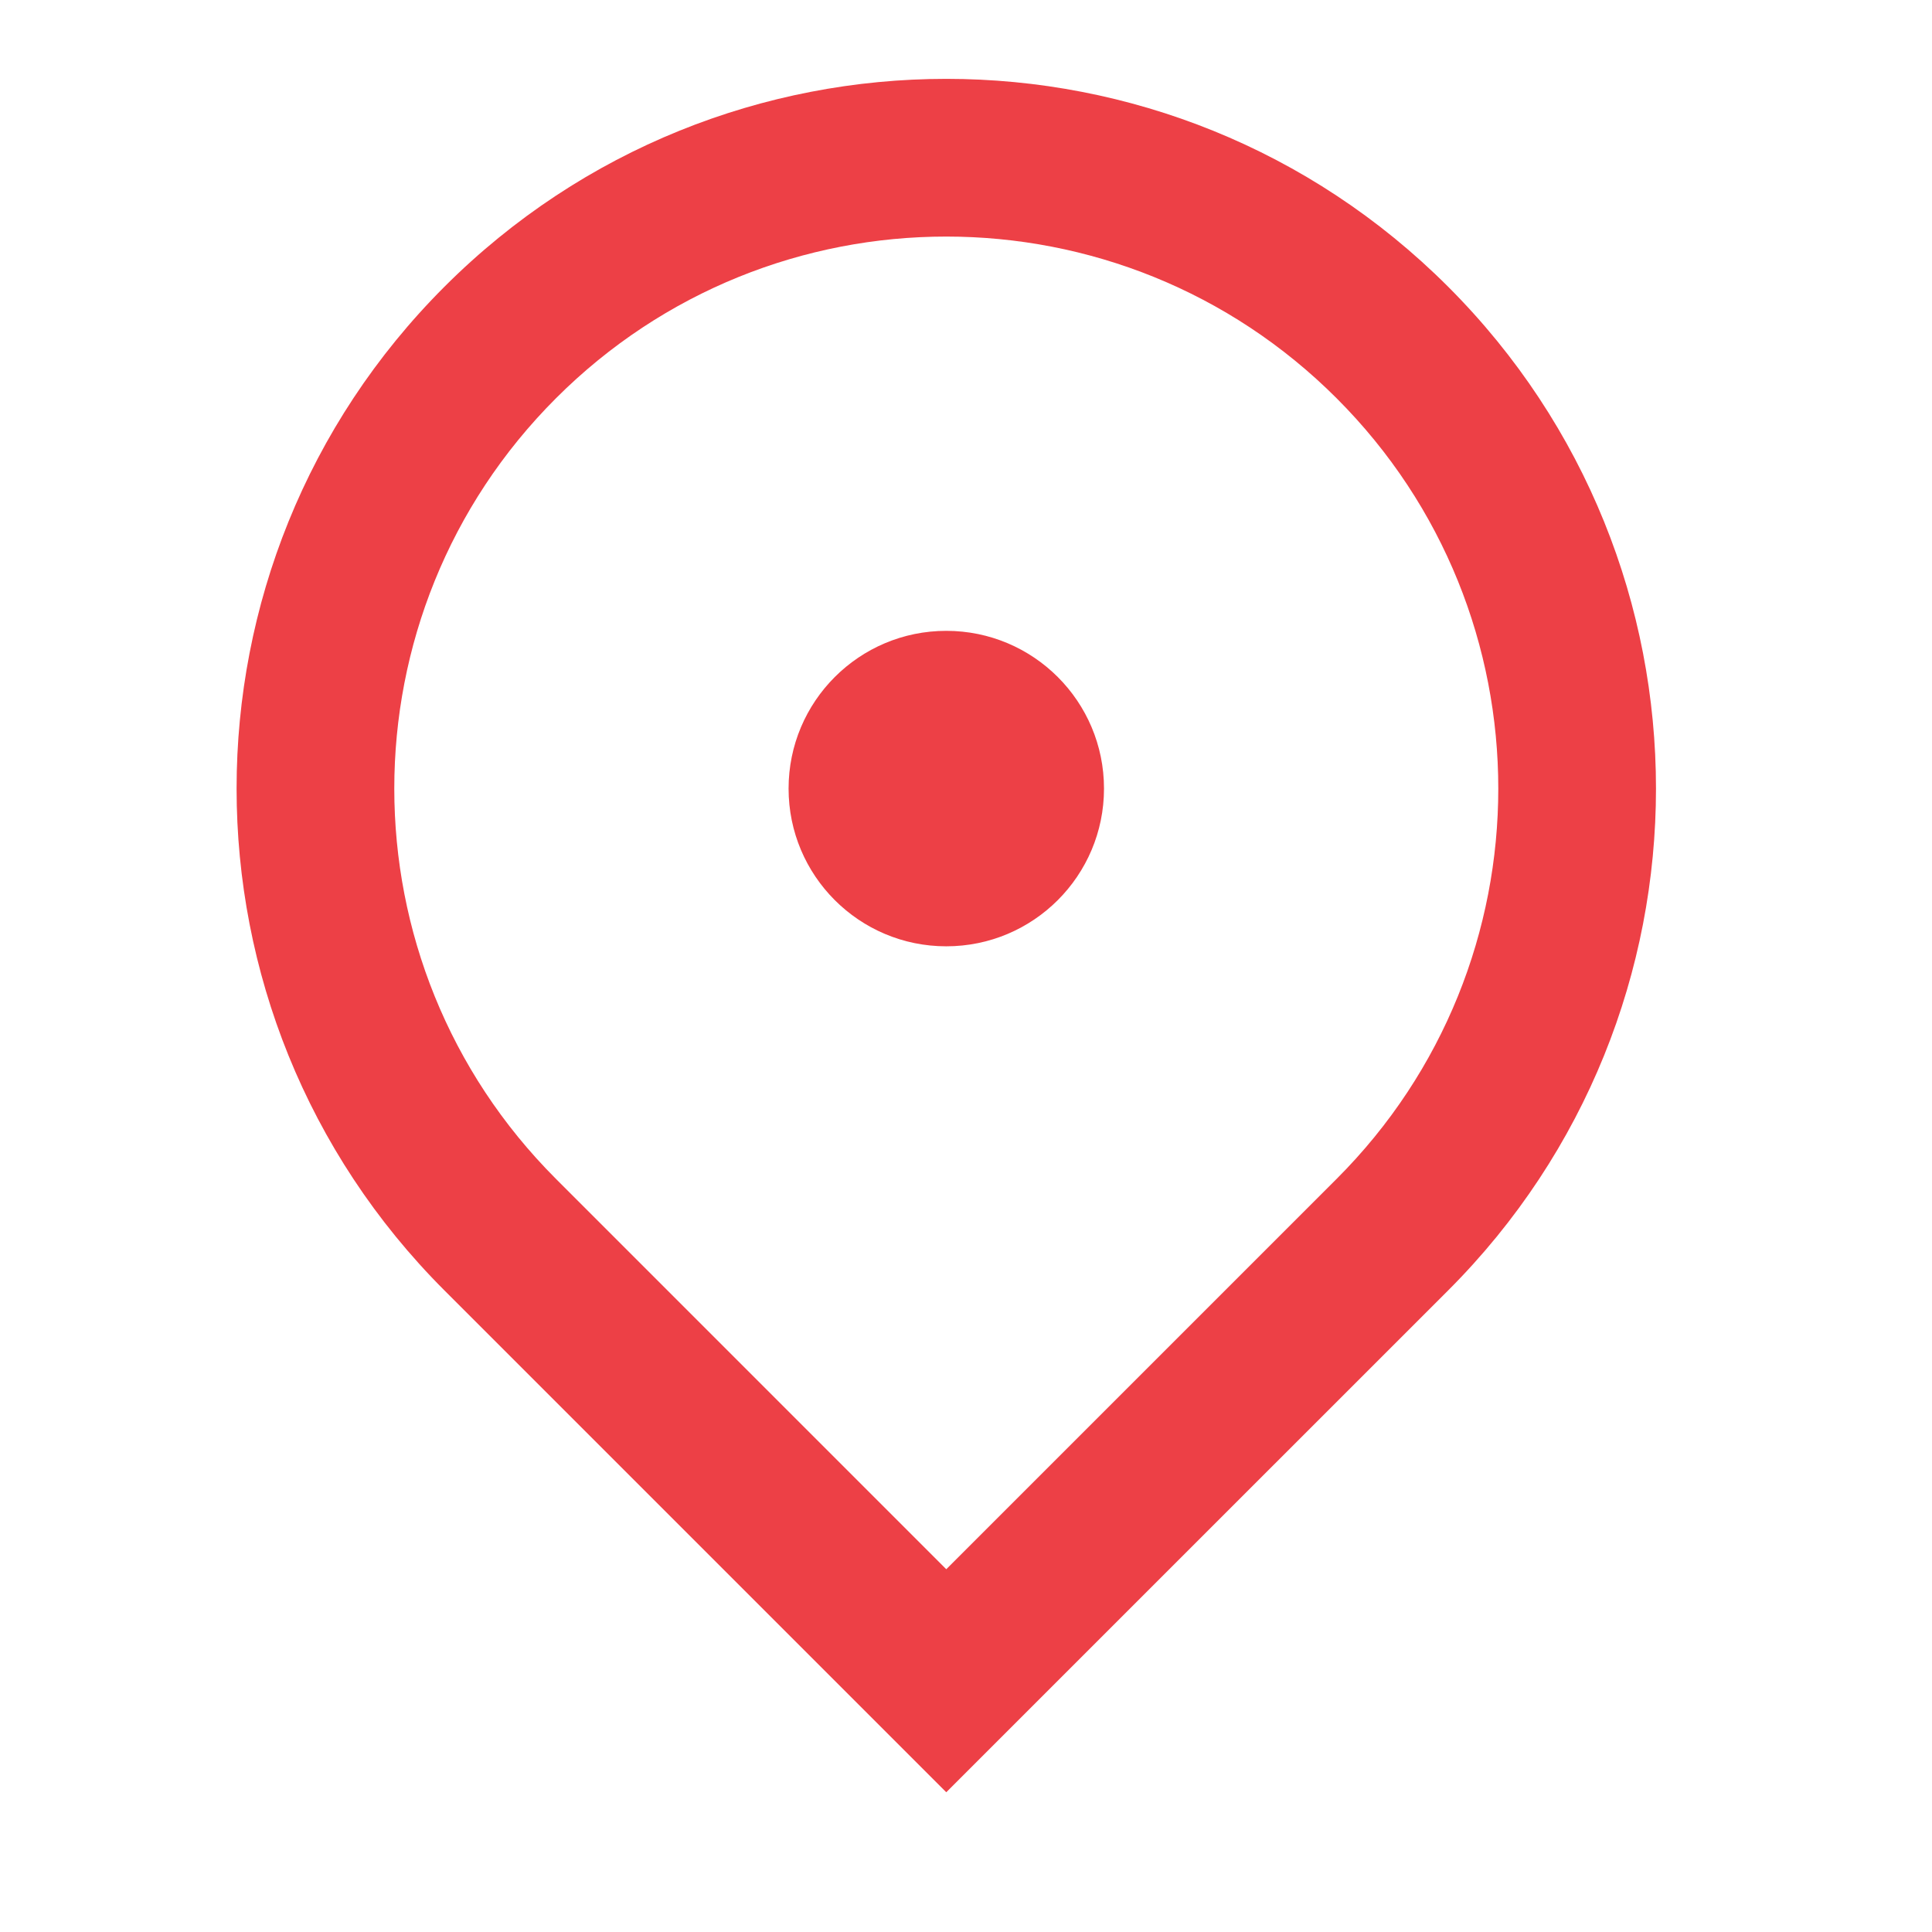 <svg width="42" height="42" viewBox="0 0 42 42" fill="none" xmlns="http://www.w3.org/2000/svg">
<path d="M20.571 38.962L9.662 28.053C3.637 22.027 3.637 12.258 9.662 6.233C15.687 0.208 25.456 0.208 31.481 6.233C37.506 12.258 37.506 22.027 31.481 28.053L20.571 38.962ZM29.057 25.628C33.743 20.942 33.743 13.344 29.057 8.658C24.37 3.971 16.772 3.971 12.086 8.658C7.4 13.344 7.4 20.942 12.086 25.628L20.571 34.114L29.057 25.628ZM20.571 20.572C18.678 20.572 17.143 19.037 17.143 17.143C17.143 15.249 18.678 13.714 20.571 13.714C22.465 13.714 24 15.249 24 17.143C24 19.037 22.465 20.572 20.571 20.572Z" fill="#ED4046"/>
</svg>
